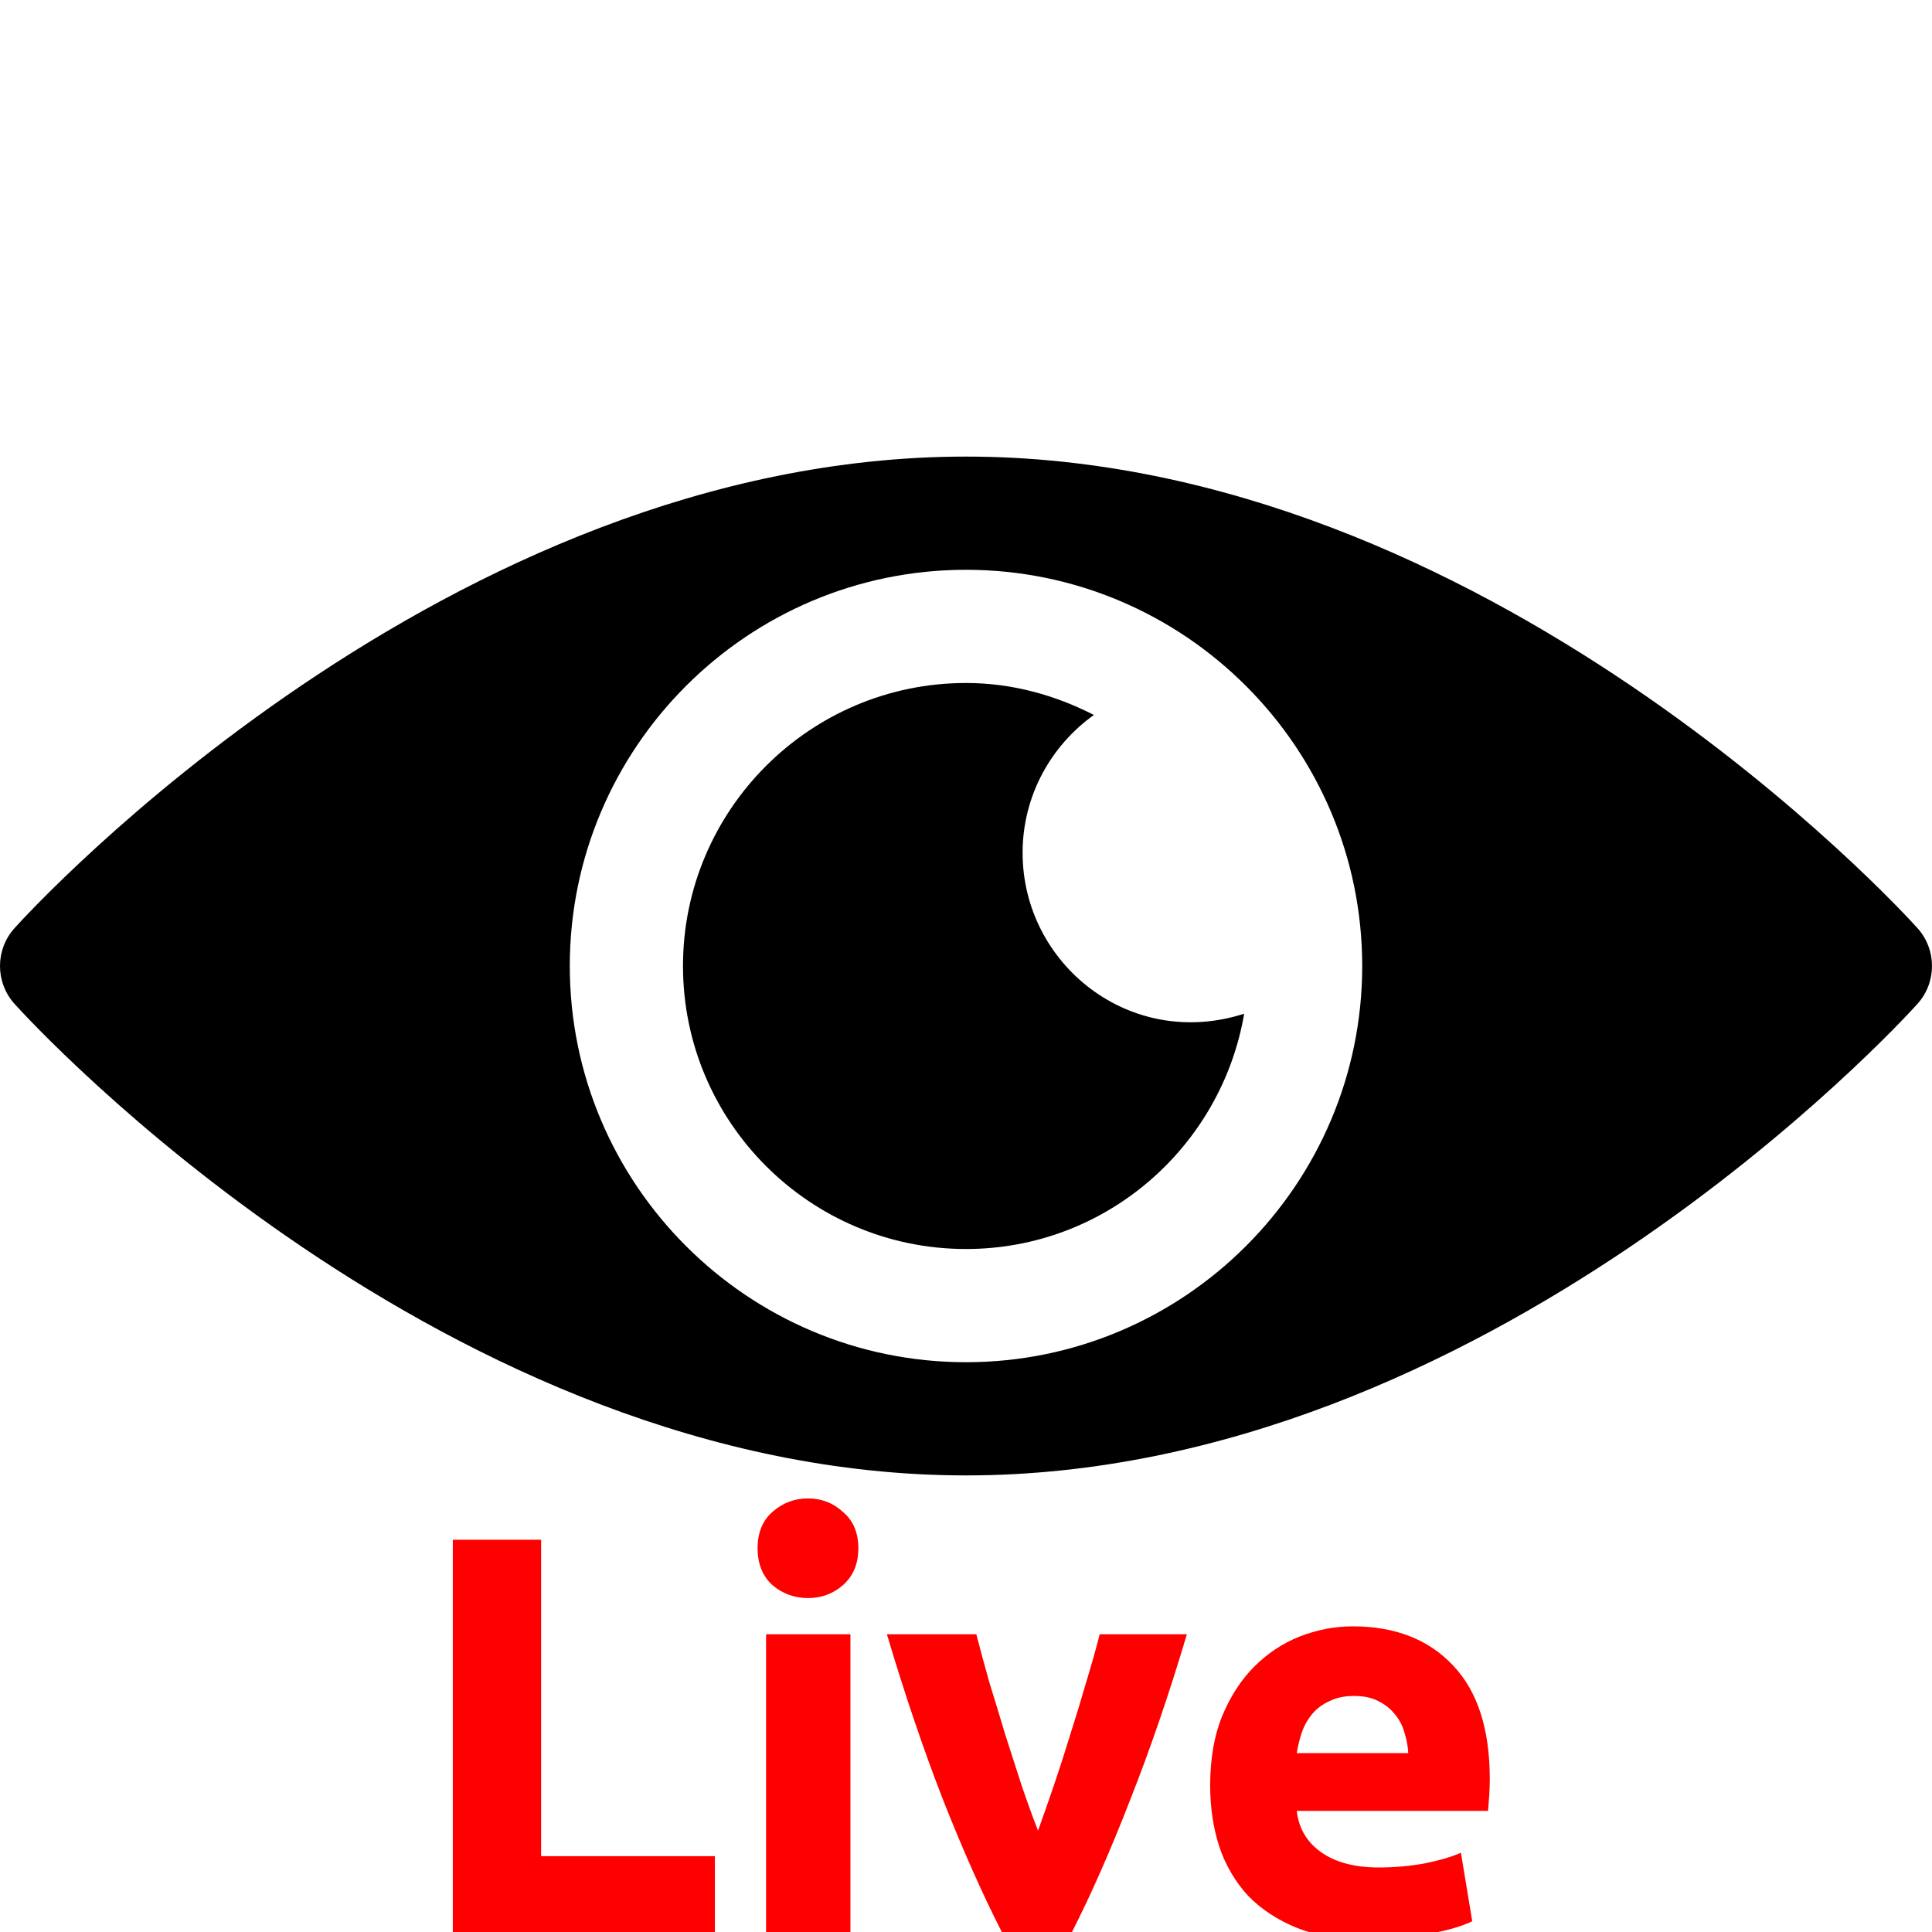 <?xml version="1.0" encoding="UTF-8"?> <svg xmlns="http://www.w3.org/2000/svg" width="512" height="512" viewBox="0 0 512 512" fill="none"> <g clip-path="url(#clip0)"> <path d="M508.177 245.995C503.607 240.897 393.682 121 256 121C118.318 121 8.394 240.897 3.823 245.995C-1.275 251.693 -1.275 260.307 3.823 266.005C8.394 271.103 118.32 391 256 391C393.68 391 503.606 271.103 508.177 266.005C513.274 260.307 513.274 251.693 508.177 245.995ZM256 361C198.109 361 151 313.891 151 256C151 198.109 198.109 151 256 151C313.891 151 361 198.109 361 256C361 313.891 313.891 361 256 361Z" fill="black"></path> <path d="M271 226C271 210.91 278.491 197.635 289.887 189.47C279.661 184.235 268.255 181 256 181C214.647 181 181 214.647 181 256C181 297.353 214.647 331 256 331C293.024 331 323.668 303.966 329.722 268.642C299.516 278.367 271 255.522 271 226Z" fill="black"></path> <path d="M189.45 491.9V512H120V408.05H143.4V491.9H189.45ZM225.371 512H203.021V433.1H225.371V512ZM227.471 410.3C227.471 414.4 226.121 417.65 223.421 420.05C220.821 422.35 217.721 423.5 214.121 423.5C210.521 423.5 207.371 422.35 204.671 420.05C202.071 417.65 200.771 414.4 200.771 410.3C200.771 406.2 202.071 403 204.671 400.7C207.371 398.3 210.521 397.1 214.121 397.1C217.721 397.1 220.821 398.3 223.421 400.7C226.121 403 227.471 406.2 227.471 410.3ZM265.487 512C260.387 502 255.187 490.3 249.887 476.9C244.687 463.5 239.737 448.9 235.037 433.1H258.737C259.737 437 260.887 441.25 262.187 445.85C263.587 450.35 264.987 454.95 266.387 459.65C267.887 464.25 269.337 468.75 270.737 473.15C272.237 477.55 273.687 481.55 275.087 485.15C276.387 481.55 277.787 477.55 279.287 473.15C280.787 468.75 282.237 464.25 283.637 459.65C285.137 454.95 286.537 450.35 287.837 445.85C289.237 441.25 290.437 437 291.437 433.1H314.537C309.837 448.9 304.837 463.5 299.537 476.9C294.337 490.3 289.187 502 284.087 512H265.487ZM320.707 473.15C320.707 466.15 321.757 460.05 323.857 454.85C326.057 449.55 328.907 445.15 332.407 441.65C335.907 438.15 339.907 435.5 344.407 433.7C349.007 431.9 353.707 431 358.507 431C369.707 431 378.557 434.45 385.057 441.35C391.557 448.15 394.807 458.2 394.807 471.5C394.807 472.8 394.757 474.25 394.657 475.85C394.557 477.35 394.457 478.7 394.357 479.9H343.657C344.157 484.5 346.307 488.15 350.107 490.85C353.907 493.55 359.007 494.9 365.407 494.9C369.507 494.9 373.507 494.55 377.407 493.85C381.407 493.05 384.657 492.1 387.157 491L390.157 509.15C388.957 509.75 387.357 510.35 385.357 510.95C383.357 511.55 381.107 512.05 378.607 512.45C376.207 512.95 373.607 513.35 370.807 513.65C368.007 513.95 365.207 514.1 362.407 514.1C355.307 514.1 349.107 513.05 343.807 510.95C338.607 508.85 334.257 506 330.757 502.4C327.357 498.7 324.807 494.35 323.107 489.35C321.507 484.35 320.707 478.95 320.707 473.15ZM373.207 464.6C373.107 462.7 372.757 460.85 372.157 459.05C371.657 457.25 370.807 455.65 369.607 454.25C368.507 452.85 367.057 451.7 365.257 450.8C363.557 449.9 361.407 449.45 358.807 449.45C356.307 449.45 354.157 449.9 352.357 450.8C350.557 451.6 349.057 452.7 347.857 454.1C346.657 455.5 345.707 457.15 345.007 459.05C344.407 460.85 343.957 462.7 343.657 464.6H373.207Z" fill="#FE0000"></path> </g> <defs> <clipPath id="clip0"> <rect width="512" height="512" fill="white"></rect> </clipPath> </defs> </svg> 